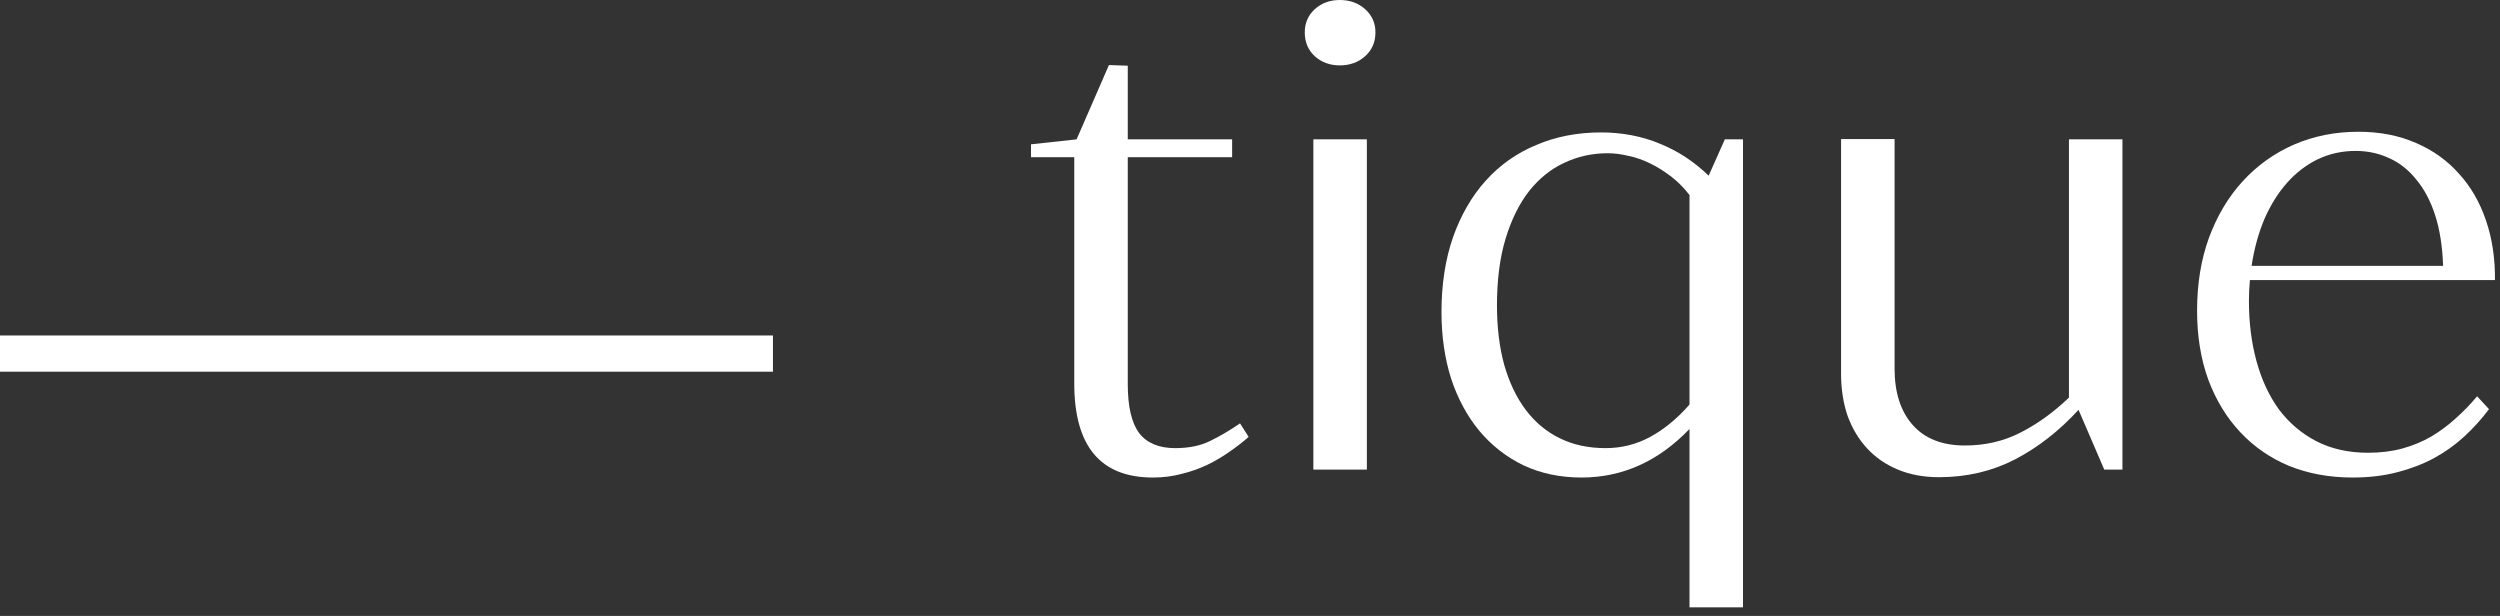 <?xml version="1.0" encoding="UTF-8"?> <svg xmlns="http://www.w3.org/2000/svg" width="207" height="51" viewBox="0 0 207 51" fill="none"><rect x="0" y="0" width="207" height="51" fill="#333333" stroke="none"/> <path d="M95.457 39.539C91.118 39.539 88.949 36.941 88.949 31.746V13.016H85.367V11.949L89.141 11.539L91.82 5.387L93.379 5.441V11.539H102.02V13.016H93.379V31.801C93.379 33.678 93.698 35.036 94.336 35.875C94.974 36.695 95.967 37.105 97.316 37.105C98.447 37.105 99.413 36.905 100.215 36.504C101.035 36.103 101.855 35.62 102.676 35.055L103.387 36.176C102.913 36.595 102.384 37.005 101.801 37.406C101.236 37.807 100.616 38.172 99.941 38.5C99.285 38.81 98.583 39.056 97.836 39.238C97.088 39.439 96.296 39.539 95.457 39.539Z" fill="white"></path> <path d="M110.934 5.414C110.113 5.414 109.421 5.159 108.855 4.648C108.309 4.138 108.035 3.482 108.035 2.68C108.035 1.914 108.309 1.276 108.855 0.766C109.421 0.255 110.113 0 110.934 0C111.772 0 112.474 0.255 113.039 0.766C113.604 1.276 113.887 1.914 113.887 2.68C113.887 3.482 113.604 4.138 113.039 4.648C112.474 5.159 111.772 5.414 110.934 5.414ZM108.746 11.539H113.176V38.883H108.746V11.539Z" fill="white"></path> <path d="M144.32 11.539V50.285H139.891V35.52C137.32 38.199 134.34 39.539 130.949 39.539C129.181 39.539 127.577 39.202 126.137 38.527C124.715 37.835 123.493 36.878 122.473 35.656C121.47 34.435 120.695 32.995 120.148 31.336C119.62 29.659 119.355 27.827 119.355 25.84C119.355 23.543 119.674 21.474 120.312 19.633C120.969 17.792 121.871 16.233 123.02 14.957C124.186 13.663 125.581 12.678 127.203 12.004C128.826 11.311 130.612 10.965 132.562 10.965C134.312 10.965 135.935 11.275 137.43 11.895C138.924 12.496 140.273 13.38 141.477 14.547L142.816 11.539H144.32ZM132.945 37.105C134.258 37.105 135.488 36.796 136.637 36.176C137.803 35.538 138.888 34.645 139.891 33.496V16.188L139.918 16.215V16.188C139.462 15.586 138.952 15.066 138.387 14.629C137.822 14.191 137.238 13.827 136.637 13.535C136.053 13.243 135.452 13.034 134.832 12.906C134.23 12.76 133.656 12.688 133.109 12.688C131.833 12.688 130.639 12.952 129.527 13.48C128.415 13.991 127.44 14.775 126.602 15.832C125.781 16.889 125.134 18.202 124.66 19.77C124.186 21.337 123.949 23.178 123.949 25.293C123.949 27.116 124.15 28.756 124.551 30.215C124.97 31.673 125.562 32.913 126.328 33.934C127.094 34.954 128.033 35.738 129.145 36.285C130.257 36.832 131.523 37.105 132.945 37.105Z" fill="white"></path> <path d="M175.738 11.539V38.883H174.234L172.102 33.934C170.516 35.665 168.766 37.033 166.852 38.035C164.938 39.02 162.841 39.512 160.562 39.512C159.286 39.512 158.147 39.302 157.145 38.883C156.142 38.464 155.294 37.88 154.602 37.133C153.909 36.385 153.371 35.492 152.988 34.453C152.624 33.396 152.441 32.229 152.441 30.953V11.512H156.871V30.516C156.871 32.503 157.372 34.061 158.375 35.191C159.378 36.322 160.818 36.887 162.695 36.887C164.372 36.887 165.904 36.531 167.289 35.82C168.693 35.109 170.033 34.143 171.309 32.922V11.539H175.738Z" fill="white"></path> <path d="M186.293 23.188C186.238 23.753 186.211 24.336 186.211 24.938C186.211 26.724 186.421 28.383 186.84 29.914C187.259 31.445 187.879 32.776 188.699 33.906C189.538 35.018 190.568 35.893 191.789 36.531C193.029 37.169 194.46 37.488 196.082 37.488C197.121 37.488 198.069 37.37 198.926 37.133C199.783 36.896 200.576 36.568 201.305 36.148C202.034 35.711 202.708 35.21 203.328 34.645C203.966 34.079 204.559 33.469 205.105 32.812L206.09 33.879C205.488 34.681 204.814 35.428 204.066 36.121C203.319 36.814 202.48 37.415 201.551 37.926C200.639 38.418 199.618 38.81 198.488 39.102C197.376 39.393 196.146 39.539 194.797 39.539C192.883 39.539 191.133 39.22 189.547 38.582C187.979 37.926 186.63 36.996 185.5 35.793C184.37 34.59 183.486 33.141 182.848 31.445C182.228 29.732 181.918 27.827 181.918 25.73C181.918 23.506 182.246 21.492 182.902 19.688C183.577 17.865 184.507 16.306 185.691 15.012C186.895 13.699 188.307 12.688 189.93 11.977C191.57 11.266 193.348 10.91 195.262 10.91C197.048 10.91 198.643 11.22 200.047 11.84C201.451 12.441 202.635 13.289 203.602 14.383C204.586 15.458 205.333 16.753 205.844 18.266C206.354 19.76 206.6 21.401 206.582 23.188H186.293ZM195.043 12.496C193.931 12.496 192.892 12.724 191.926 13.18C190.978 13.635 190.13 14.283 189.383 15.121C188.635 15.96 188.007 16.962 187.496 18.129C187.004 19.296 186.648 20.59 186.43 22.012H202.289C202.234 20.408 202.016 19.013 201.633 17.828C201.25 16.643 200.73 15.659 200.074 14.875C199.436 14.073 198.689 13.48 197.832 13.098C196.975 12.697 196.046 12.496 195.043 12.496Z" fill="white"></path> <path fill-rule="evenodd" clip-rule="evenodd" d="M64 30.777H0V27.777H64V30.777Z" fill="white"></path> </svg> 